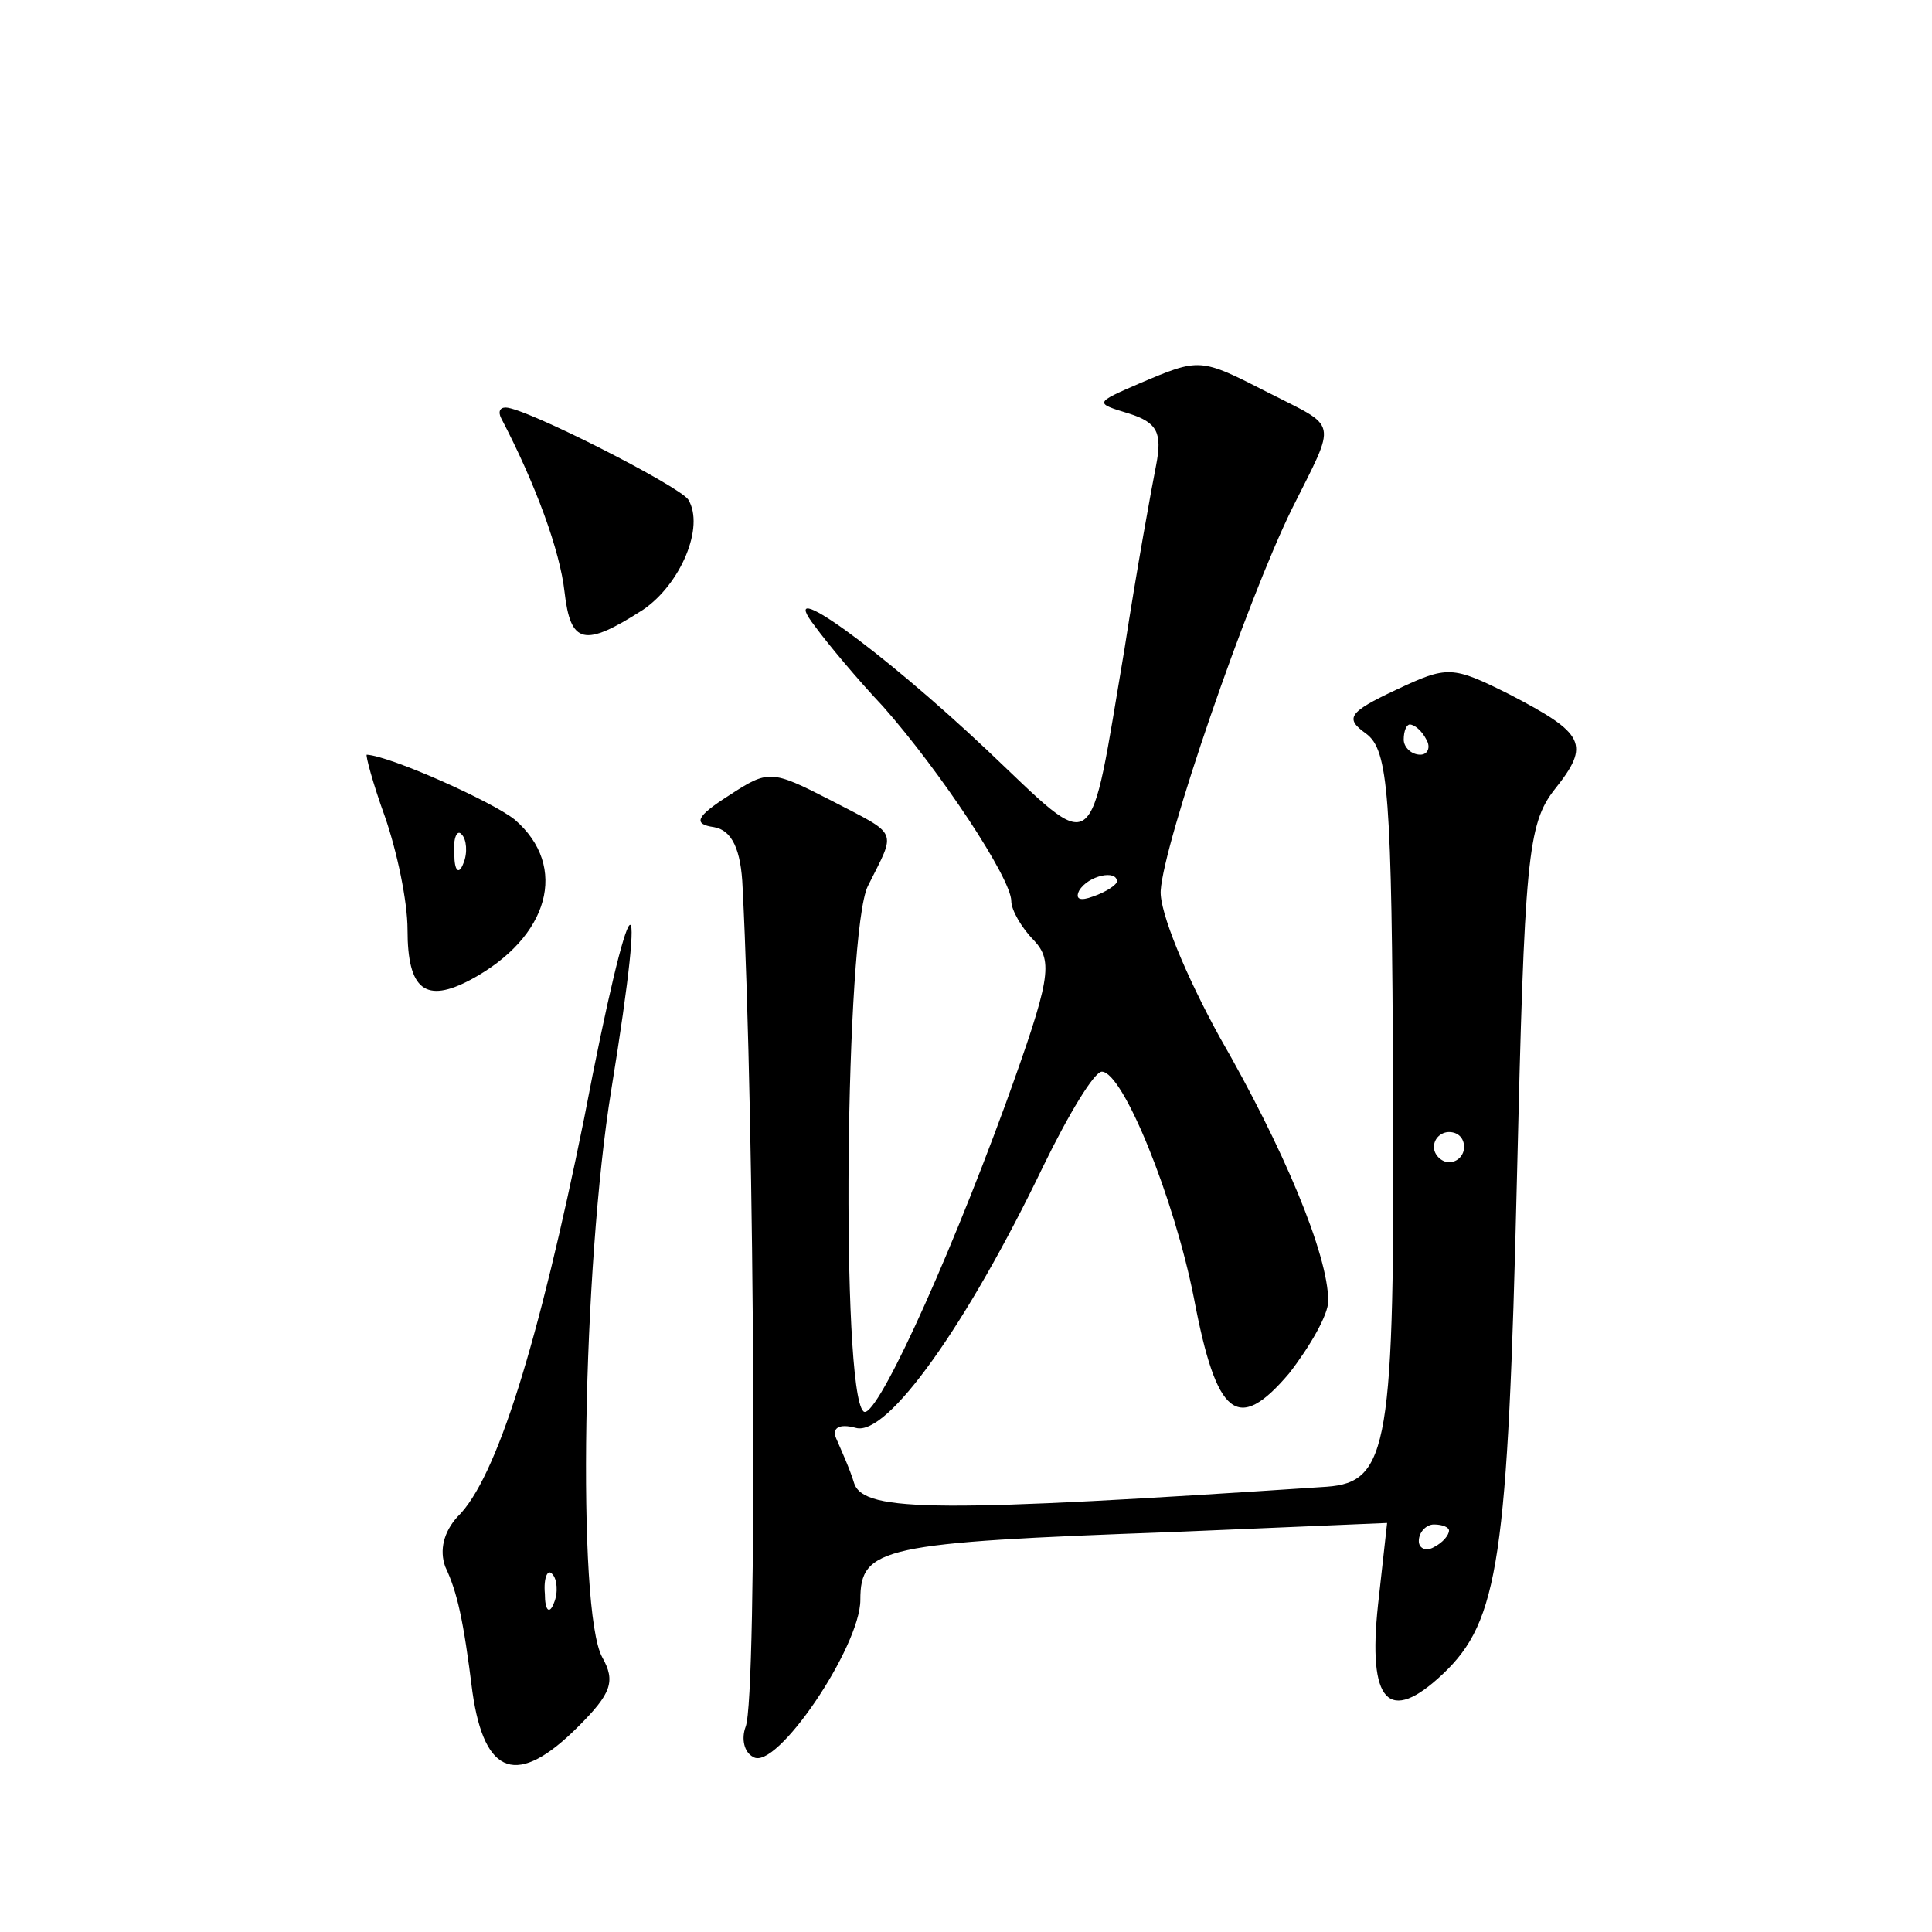 <?xml version="1.0" standalone="no"?>
<!DOCTYPE svg PUBLIC "-//W3C//DTD SVG 20010904//EN"
 "http://www.w3.org/TR/2001/REC-SVG-20010904/DTD/svg10.dtd">
<svg version="1.0" xmlns="http://www.w3.org/2000/svg"
 width="128pt" height="128pt" viewBox="0 0 128 128"
 preserveAspectRatio="xMidYMid meet">
<g transform="translate(0,128) scale(0.1,-0.1)"
fill="#0" stroke="none">
<path d="M755 1026 c-30 -13 -30 -13 -7 -20 19 -6 22 -13 18 -34 -3 -15 -13 -70
-21 -122 -24 -142 -17 -137 -91 -67 -71 67 -142 118 -114 82 8 -11 28 -35 45 -53
38 -43 85 -114 85 -129 0 -6 7 -18 15 -26 13 -14 11 -26 -19 -109 -41 -112 -87
-211 -94 -203 -15 14 -12 318 3 348 19 38 21 33 -25 57 -39 20 -41 20 -67 3 -22
-14 -24 -19 -10 -21 12 -2 18 -15 19 -40 8 -156 10 -536 2 -556 -3 -8 -1 -17 5
-20 15 -10 71 73 71 104 0 35 14 38 207 45 l142 6 -6 -54 c-7 -65 7 -80 43 -46
37 35 43 76 49 328 5 212 7 235 25 258 24 30 20 37 -30 63 -38 19 -41 19 -75 3
-32 -15 -34 -19 -20 -29 15 -11 17 -40 18 -236 1 -236 -3 -260 -44 -263 -256 -17
-306 -17 -313 2 -3 10 -9 23 -12 30 -3 7 2 10 13 7 21 -6 74 69 124 173 17 35 34
63 39 63 14 0 48 -84 61 -150 15 -79 29 -90 63 -50 14 18 26 39 26 48 0 31 -30
102 -72 175 -22 40 -40 83 -39 97 2 32 57 192 87 253 30 60 31 53 -16 77 -45 23
-45 23 -85 6z m190 -236 c3 -5 1 -10 -4 -10 -6 0 -11 5 -11 10 0 6 2 10 4 10 3
0 8 -4 11 -10z m-205 -94 c0 -2 -7 -7 -16 -10 -8 -3 -12 -2 -9 4 6 10 25 14 25
6z m230 -176 c0 -5 -4 -10 -10 -10 -5 0 -10 5 -10 10 0 6 5 10 10 10 6 0 10 -4
10 -10z m-10 -254 c0 -3 -4 -8 -10 -11 -5 -3 -10 -1 -10 4 0 6 5 11 10 11 6 0 10
-2 10 -4z M332 1003 c23 -44 39 -88 42 -115 4 -35 13 -37 52 -12 25 17 41 55 30
73 -6 9 -108 61 -121 61 -4 0 -5 -3 -3 -7z M255 739 c8 -23 15 -56 15 -75 0 -40
12 -49 42 -33 52 28 65 75 29 106 -15 12 -82 42 -98 43 -1 0 4 -19 12 -41z m52
-31 c-3 -8 -6 -5 -6 6 -1 11 2 17 5 13 3 -3 4 -12 1 -19z M387 539 c-30 -148 -58
-239 -84 -264 -9 -10 -12 -22 -8 -33 8 -17 12 -35 18 -83 8 -56 30 -63 70 -23 22
22 25 30 16 46 -17 31 -13 259 6 376 25 154 13 143 -18 -19z m-20 -321 c-3 -8 -6
-5 -6 6 -1 11 2 17 5 13 3 -3 4 -12 1 -19z"/>
</g>
</svg>
